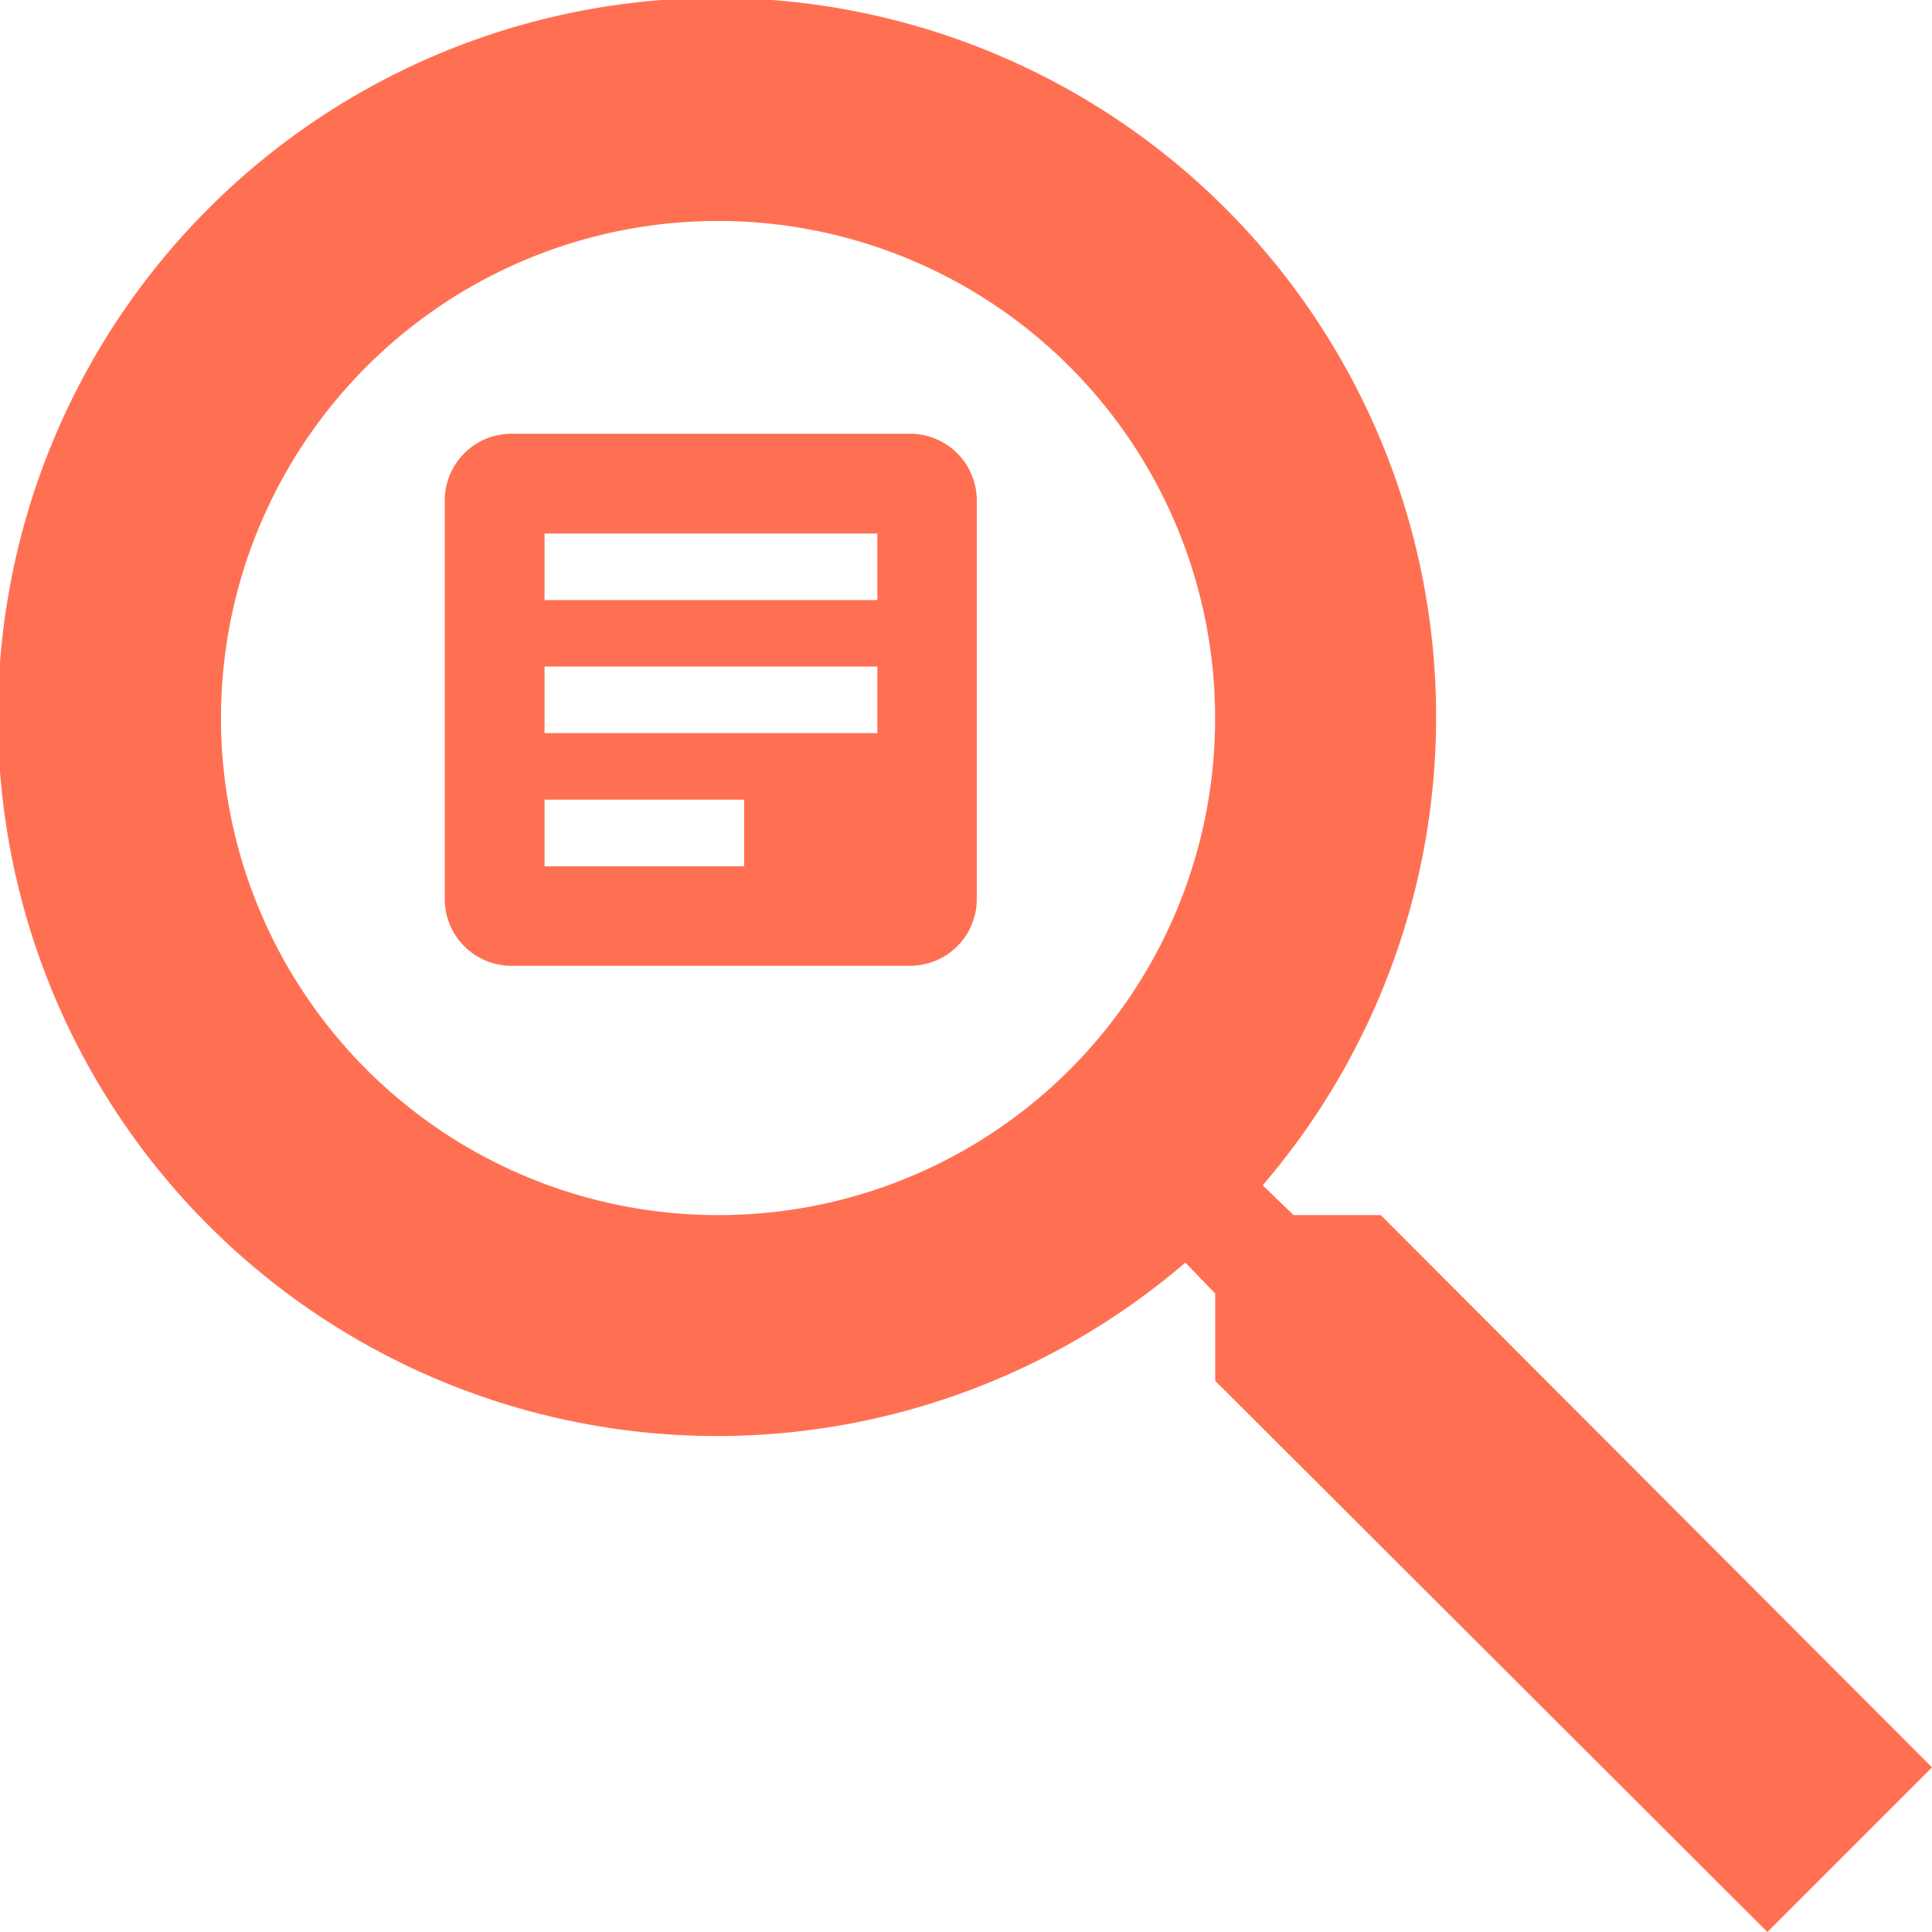 <svg xmlns="http://www.w3.org/2000/svg" width="46" height="46" viewBox="0 0 46 46"><g transform="translate(-591 -263.5)"><path d="M35.876,31.931H33.8l-.736-.71a17.121,17.121,0,1,0-1.841,1.841l.71.736v2.078L45.081,49,49,45.081Zm-15.78,0A11.835,11.835,0,1,1,31.931,20.1,11.819,11.819,0,0,1,20.1,31.931Z" transform="translate(588 260.5)" fill="#ff7053"/><path d="M17.089,2h-9.5A1.589,1.589,0,0,0,6,3.584v9.5a1.589,1.589,0,0,0,1.584,1.584h9.5a1.589,1.589,0,0,0,1.584-1.584v-9.5A1.589,1.589,0,0,0,17.089,2ZM16.3,9.128H8.376V7.544H16.3ZM13.128,12.3H8.376V10.713h4.752ZM16.3,5.96H8.376V4.376H16.3Z" transform="translate(595.589 271.827)" fill="#ff7053"/></g></svg>